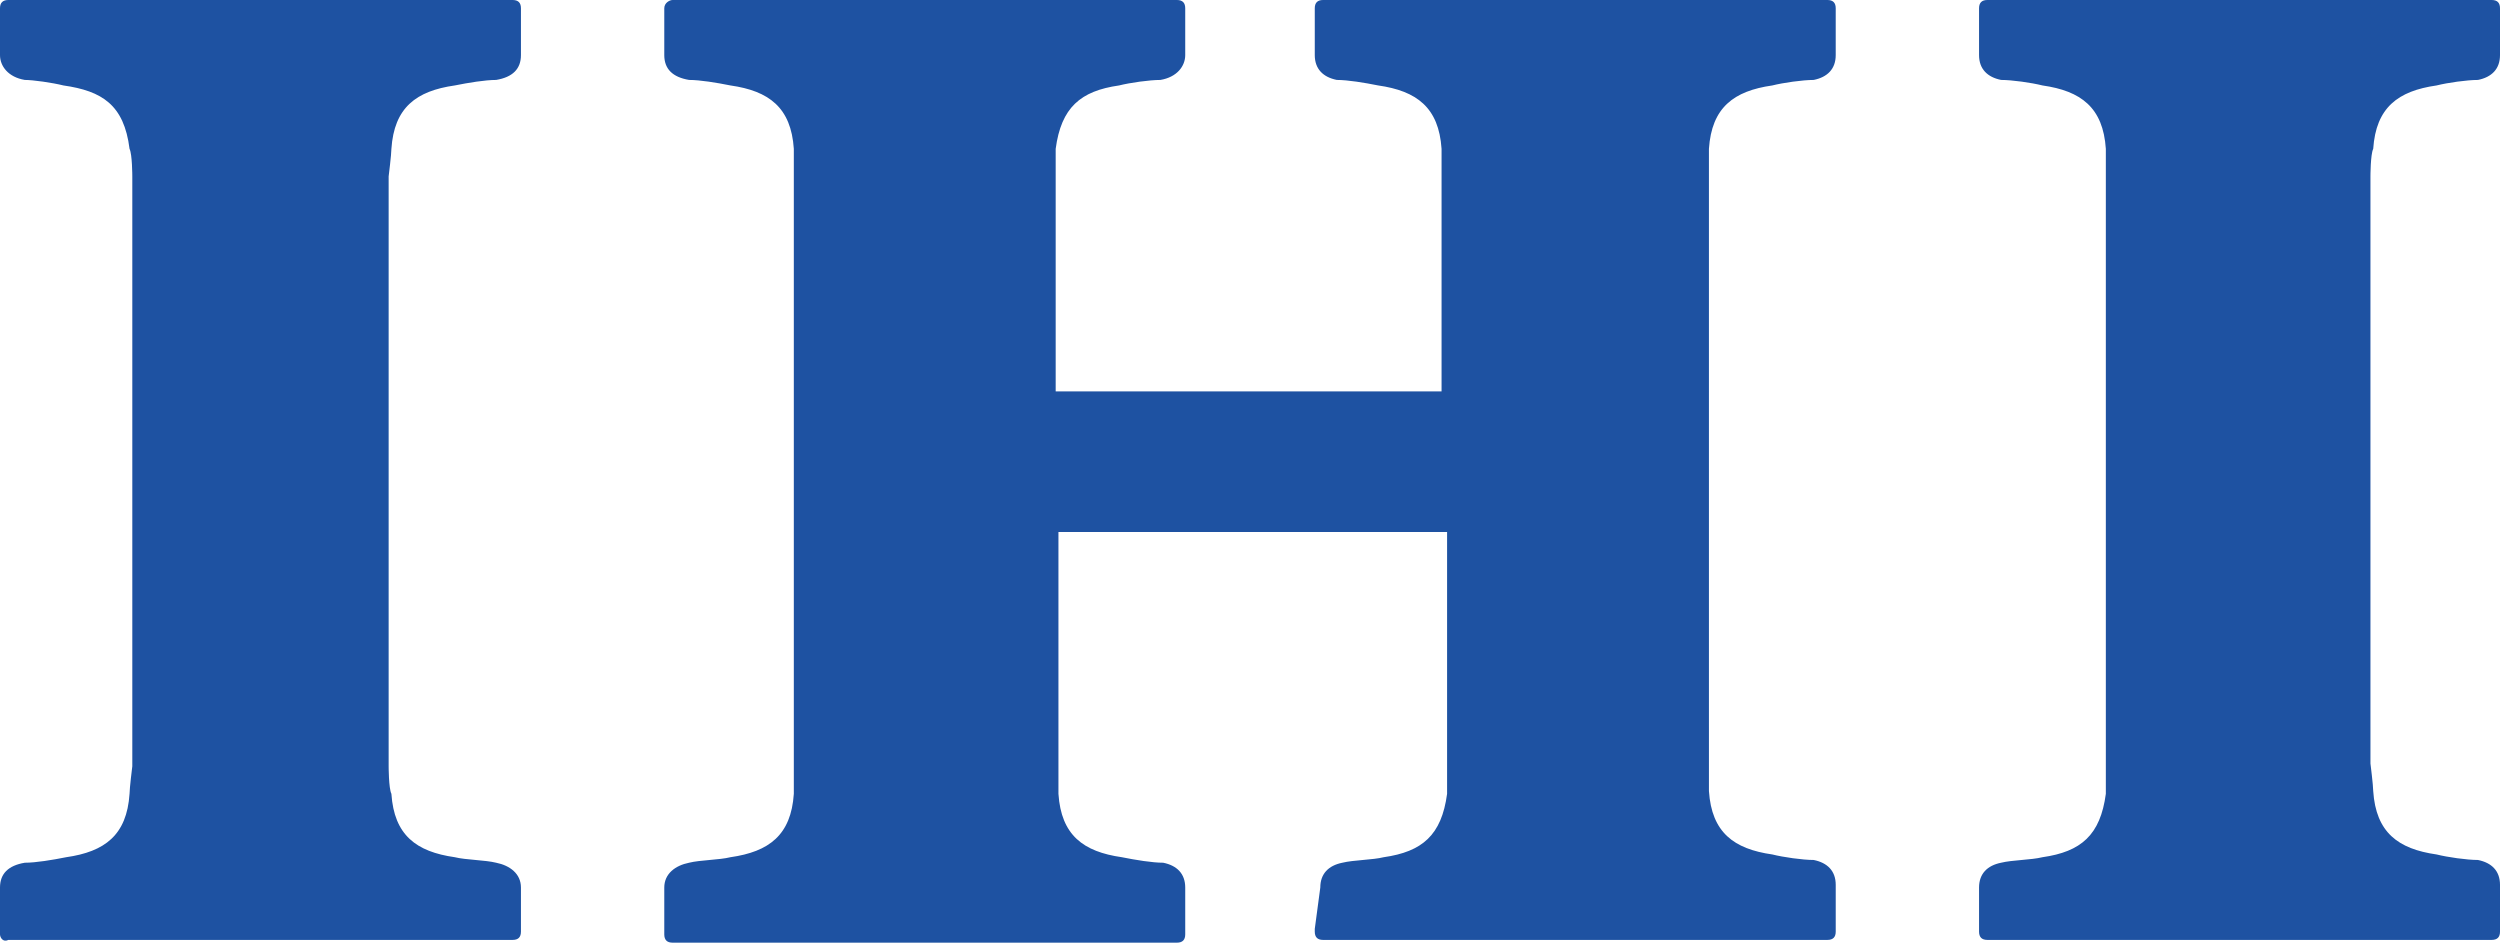 <?xml version="1.0" encoding="utf-8"?>
<!-- Generator: Adobe Illustrator 28.3.0, SVG Export Plug-In . SVG Version: 6.00 Build 0)  -->
<svg version="1.1" id="_レイヤー_2" xmlns="http://www.w3.org/2000/svg" xmlns:xlink="http://www.w3.org/1999/xlink" x="0px"
	 y="0px" viewBox="0 0 90.7 34.2" style="enable-background:new 0 0 90.7 34.2;" xml:space="preserve">
<style type="text/css">
	.st0{fill:#1E52A2;}
</style>
<g id="header">
	<path class="st0" d="M18.9,33.7v0.1c0,0.2-0.1,0.3-0.3,0.3c0,0-0.1,0-0.1,0H0.4H0.3C0.1,34.2,0,34,0,33.9c0,0,0-0.1,0-0.1v-1.6
		c0-0.5,0.3-0.8,0.9-0.9c0.4,0,1-0.1,1.5-0.2c1.4-0.2,2.2-0.8,2.3-2.3c0-0.2,0.1-1,0.1-1l0-1.3V7.7l0-1.3c0,0,0-0.8-0.1-1
		C4.5,3.8,3.7,3.3,2.3,3.1C1.9,3,1.2,2.9,0.9,2.9C0.3,2.8,0,2.4,0,2V0.4V0.3C0,0.1,0.1,0,0.3,0c0,0,0.1,0,0.1,0h18.1h0.1
		c0.2,0,0.3,0.1,0.3,0.3c0,0,0,0.1,0,0.1V2c0,0.5-0.3,0.8-0.9,0.9c-0.4,0-1,0.1-1.5,0.2c-1.4,0.2-2.2,0.8-2.3,2.3c0,0.2-0.1,1-0.1,1
		l0,1.3v18.8l0,1.3c0,0,0,0.8,0.1,1c0.1,1.5,0.9,2.1,2.3,2.3c0.4,0.1,1.1,0.1,1.5,0.2c0.5,0.1,0.9,0.4,0.9,0.9L18.9,33.7L18.9,33.7z
		 M47.7,33.7v0.1c0,0.2,0.1,0.3,0.3,0.3c0,0,0.1,0,0.1,0h18.1h0.1c0.2,0,0.3-0.1,0.3-0.3c0,0,0-0.1,0-0.1v-1.6
		c0-0.5-0.3-0.8-0.8-0.9c-0.4,0-1.1-0.1-1.5-0.2c-1.4-0.2-2.2-0.8-2.3-2.3c0-0.2,0-1,0-1l0-1.3V7.7l0-1.3c0,0,0-0.8,0-1
		c0.1-1.5,0.9-2.1,2.3-2.3c0.4-0.1,1.1-0.2,1.5-0.2c0.5-0.1,0.8-0.4,0.8-0.9V0.4V0.3c0-0.2-0.1-0.3-0.3-0.3c0,0-0.1,0-0.1,0H48.1H48
		c-0.2,0-0.3,0.1-0.3,0.3c0,0,0,0.1,0,0.1V2c0,0.5,0.3,0.8,0.8,0.9c0.4,0,1,0.1,1.5,0.2c1.4,0.2,2.2,0.8,2.3,2.3c0,0.2,0,1,0,1
		l0,1.3v6.5H38.3V7.7l0-1.3c0,0,0-0.8,0-1c0.2-1.5,0.9-2.1,2.3-2.3c0.4-0.1,1.1-0.2,1.5-0.2C42.7,2.8,43,2.4,43,2V0.4V0.3
		C43,0.1,42.9,0,42.7,0c0,0-0.1,0-0.1,0H24.5h-0.1c-0.1,0-0.3,0.1-0.3,0.3c0,0,0,0.1,0,0.1V2c0,0.5,0.3,0.8,0.9,0.9
		c0.4,0,1,0.1,1.5,0.2c1.4,0.2,2.2,0.8,2.3,2.3c0,0.2,0,1,0,1l0,1.3v18.8l0,1.3c0,0,0,0.8,0,1c-0.1,1.5-0.9,2.1-2.3,2.3
		c-0.4,0.1-1.1,0.1-1.5,0.2c-0.5,0.1-0.9,0.4-0.9,0.9v1.6v0.1c0,0.2,0.1,0.3,0.3,0.3c0,0,0.1,0,0.1,0h18.1h0.1
		c0.2,0,0.3-0.1,0.3-0.3c0,0,0-0.1,0-0.1v-1.6c0-0.5-0.3-0.8-0.8-0.9c-0.4,0-1-0.1-1.5-0.2c-1.4-0.2-2.2-0.8-2.3-2.3c0-0.2,0-1,0-1
		l0-1.3v-7.2h14.1v7.2l0,1.3c0,0,0,0.8,0,1c-0.2,1.5-0.9,2.1-2.3,2.3c-0.4,0.1-1.1,0.1-1.5,0.2c-0.5,0.1-0.8,0.4-0.8,0.9L47.7,33.7
		L47.7,33.7z M71.8,33.7v0.1c0,0.2,0.1,0.3,0.3,0.3c0,0,0.1,0,0.1,0h18.1h0.1c0.2,0,0.3-0.1,0.3-0.3c0,0,0-0.1,0-0.1v-1.6
		c0-0.5-0.3-0.8-0.8-0.9c-0.4,0-1.1-0.1-1.5-0.2c-1.4-0.2-2.2-0.8-2.3-2.3c0-0.2-0.1-1-0.1-1l0-1.3V7.7l0-1.3c0,0,0-0.8,0.1-1
		c0.1-1.5,0.9-2.1,2.3-2.3c0.4-0.1,1.1-0.2,1.5-0.2c0.5-0.1,0.8-0.4,0.8-0.9V0.4V0.3c0-0.2-0.1-0.3-0.3-0.3c0,0-0.1,0-0.1,0H72.2
		h-0.1c-0.2,0-0.3,0.1-0.3,0.3c0,0,0,0.1,0,0.1V2c0,0.5,0.3,0.8,0.8,0.9c0.4,0,1.1,0.1,1.5,0.2c1.4,0.2,2.2,0.8,2.3,2.3
		c0,0.2,0,1,0,1l0,1.3v18.8l0,1.3c0,0,0,0.8,0,1c-0.2,1.5-0.9,2.1-2.3,2.3c-0.4,0.1-1.1,0.1-1.5,0.2c-0.5,0.1-0.8,0.4-0.8,0.9V33.7
		L71.8,33.7z"/>
</g>
</svg>
